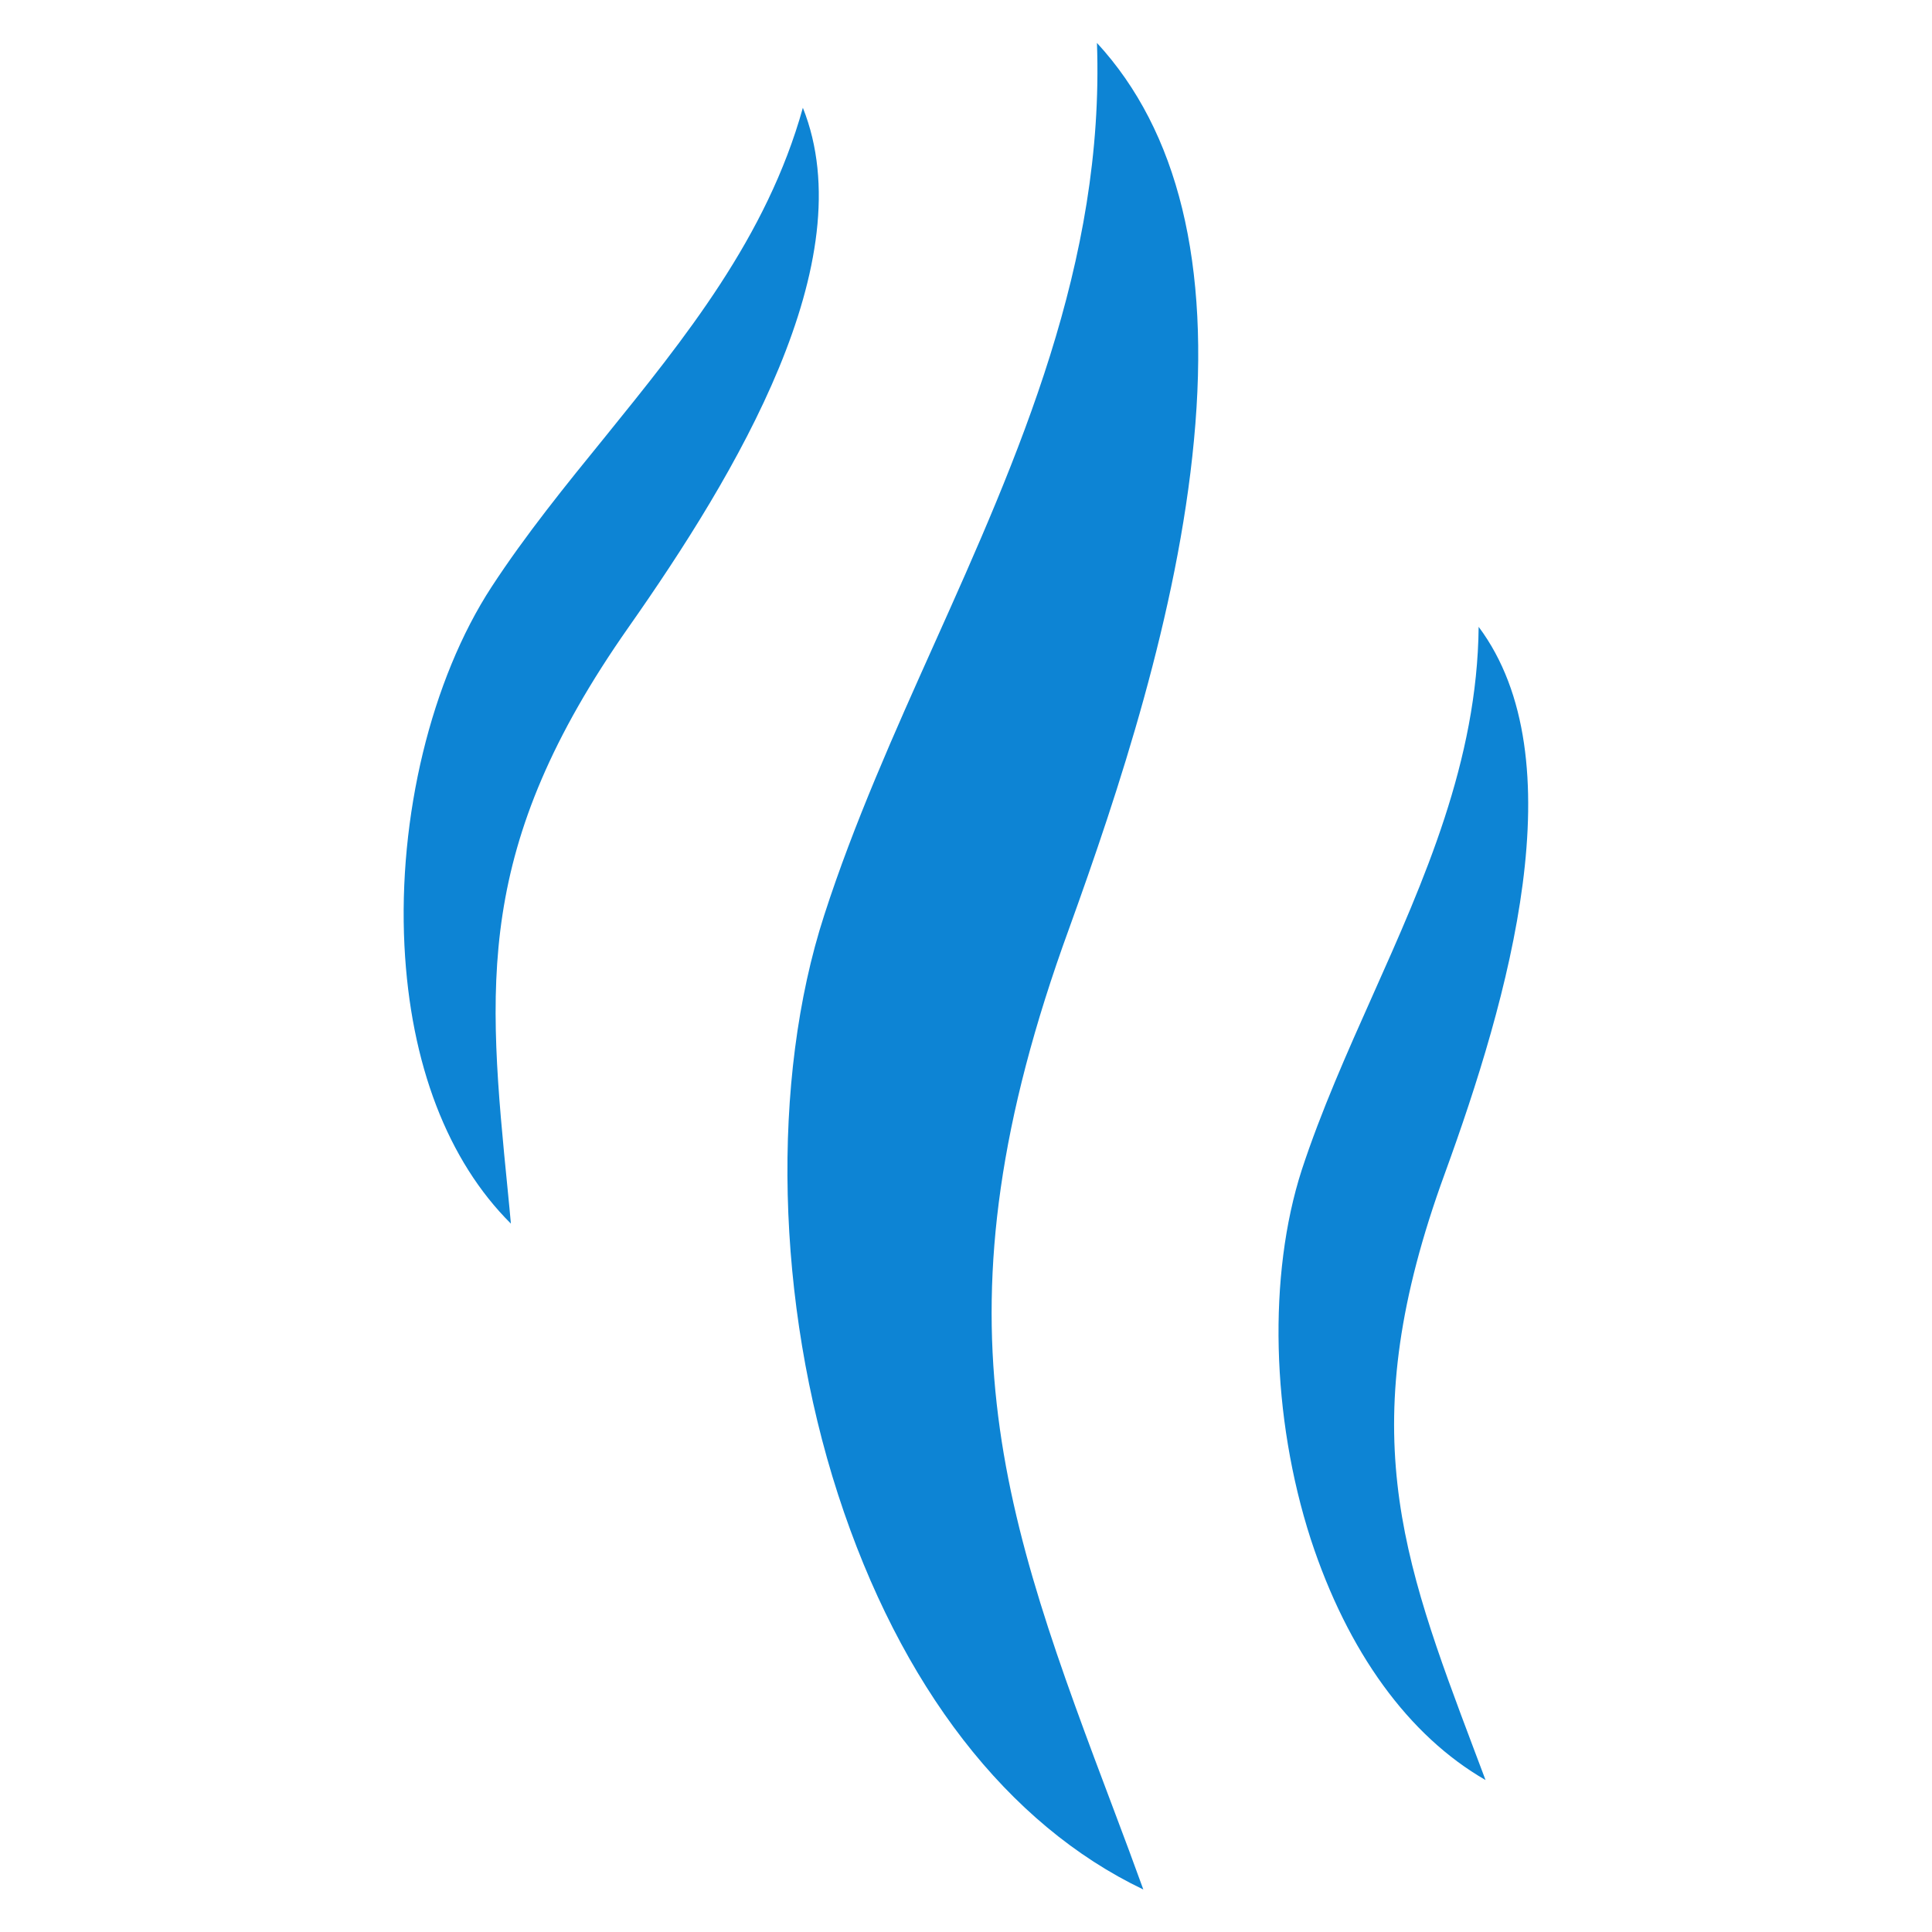 <svg width="32" height="32" viewBox="0 0 32 32" fill="none" xmlns="http://www.w3.org/2000/svg">
<path d="M13.298 1.785C14.315 4.33 12.188 7.858 10.411 10.389C7.851 14.037 8.071 16.306 8.412 19.74C8.427 19.911 8.448 20.089 8.462 20.267C7.417 19.228 6.798 17.628 6.699 15.666C6.592 13.532 7.14 11.257 8.142 9.721C8.704 8.86 9.372 8.035 10.02 7.239C11.342 5.603 12.7 3.932 13.298 1.785ZM18.169 0.711C19.513 2.169 20.053 4.373 19.776 7.289C19.506 10.162 18.524 13.12 17.707 15.381C15.367 21.795 16.597 25.067 18.468 30.03C18.624 30.442 18.78 30.862 18.937 31.296C16.69 30.222 14.912 27.932 13.881 24.754C12.85 21.575 12.764 17.891 13.653 15.154C14.144 13.632 14.82 12.124 15.474 10.666C16.868 7.559 18.297 4.352 18.169 0.711ZM24.491 10.382C26.126 12.572 24.988 16.533 23.929 19.442C22.4 23.63 23.204 25.763 24.42 28.992C24.484 29.155 24.541 29.319 24.605 29.483C23.332 28.75 22.322 27.363 21.71 25.493C21.056 23.466 20.999 21.12 21.561 19.378C21.881 18.403 22.315 17.429 22.734 16.491C23.588 14.578 24.469 12.608 24.491 10.382Z" fill="#0D84D4"/>
</svg>
